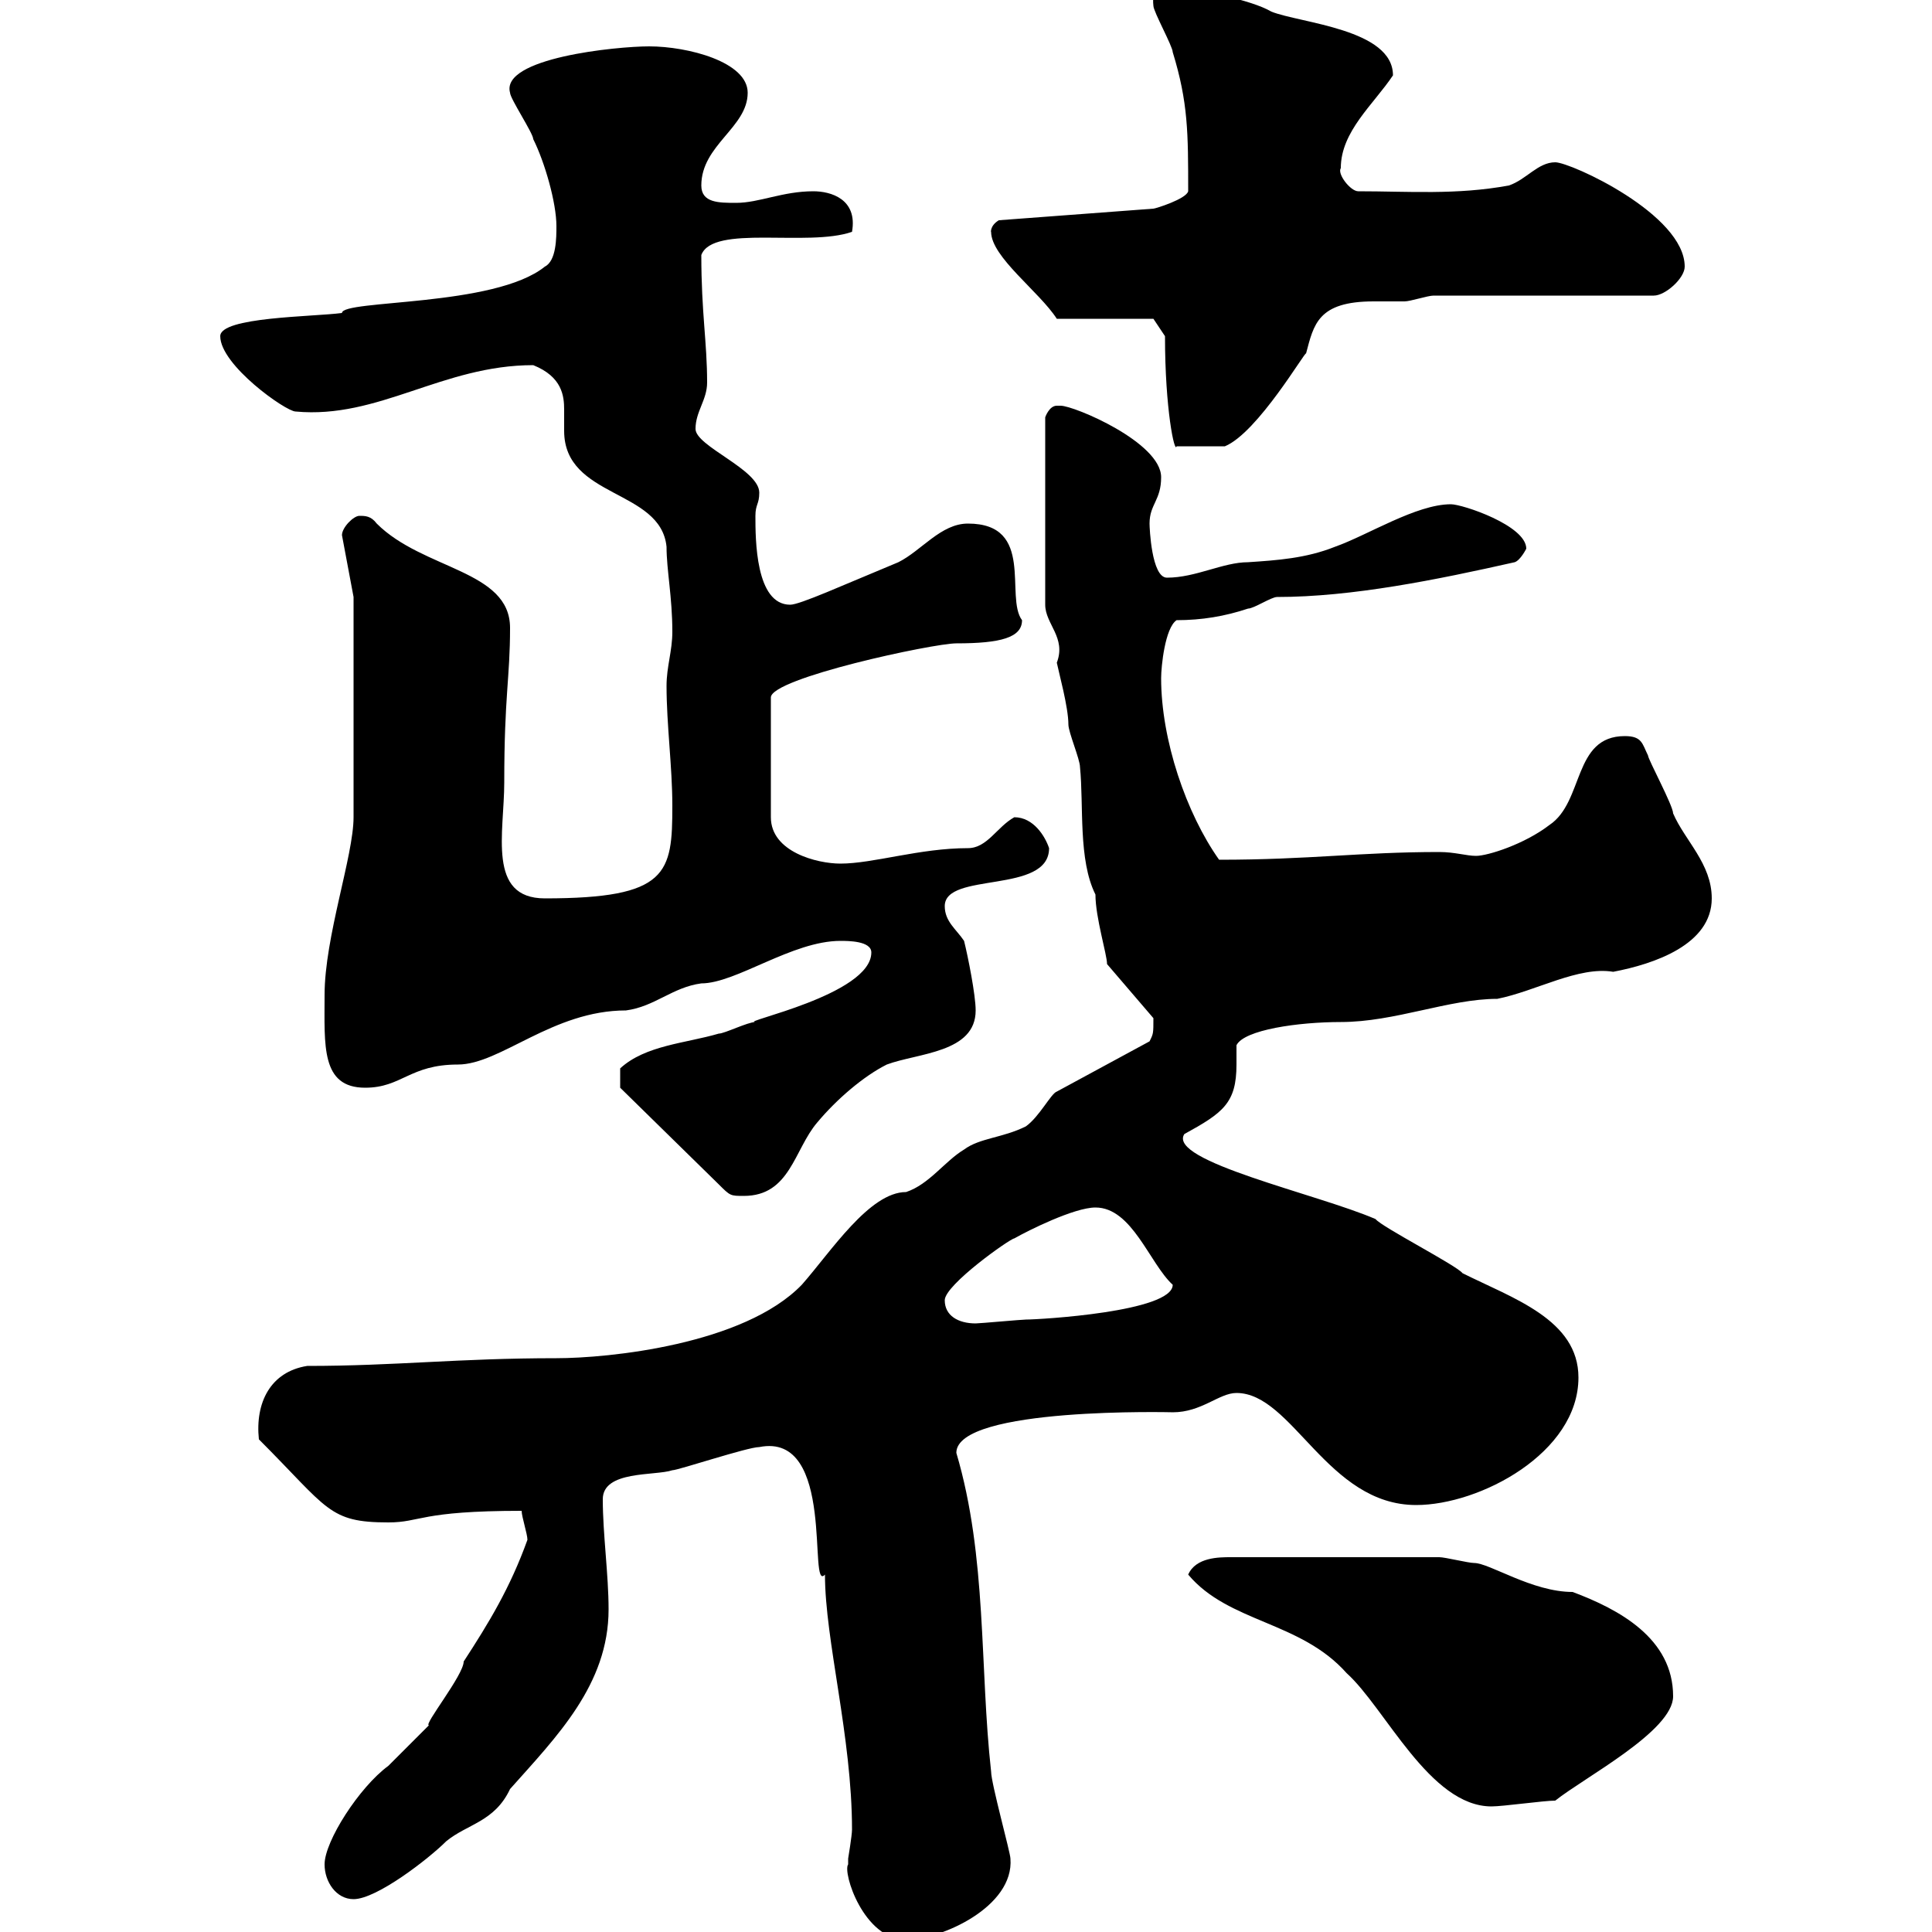 <svg xmlns="http://www.w3.org/2000/svg" xmlns:xlink="http://www.w3.org/1999/xlink" width="300" height="300"><path d="M131.70 289.50C130.80 290.70 134.10 301.20 140.70 301.20C146.10 301.20 157.50 296.10 156.90 288.60C156.90 287.70 153.90 276.90 153.90 275.10C152.10 258.90 153.30 241.80 148.50 225.60C148.50 218.40 182.40 219.30 182.10 219.30C186.60 219.30 189.30 216.30 192 216.30C200.70 216.30 206.10 233.70 219.90 233.70C229.80 233.70 245.10 225.60 245.10 213.90C245.10 204.90 234.90 201.60 227.10 197.70C226.20 196.50 214.50 190.50 213.60 189.30C204.60 185.40 181.20 180.30 183.90 176.10C189.90 172.80 192 171.30 192 165.30C192 164.40 192 163.50 192 162.30C193.20 159.90 201.60 158.70 208.20 158.70C216.60 158.70 225 155.10 232.50 155.10C238.50 153.90 245.10 150 250.50 150.90C256.80 149.70 265.80 146.70 265.80 139.50C265.80 134.10 261.60 130.50 259.80 126.30C259.80 125.10 255.90 117.90 255.90 117.30C255 115.50 255 114.30 252.30 114.30C244.20 114.30 246 124.50 240.60 128.10C236.70 131.10 231 132.90 229.20 132.90C227.70 132.90 225.90 132.30 223.50 132.30C211.20 132.30 203.40 133.50 189.30 133.50C184.20 126.30 180.30 114.90 180.30 105.30C180.30 103.50 180.90 97.50 182.70 96.30C186.60 96.30 190.20 95.70 193.80 94.50C194.70 94.50 197.40 92.70 198.30 92.70C210 92.70 223.20 90 235.20 87.30C236.10 87 237 85.20 237 85.20C237 81.60 227.10 78.30 225.30 78.30C219.90 78.30 212.40 83.10 207.30 84.90C202.80 86.70 198.30 87 193.80 87.30C189.90 87.30 185.70 89.70 181.20 89.70C178.80 89.70 178.50 81.90 178.50 81.30C178.50 78.30 180.30 77.70 180.30 74.10C180.30 68.70 166.80 63 164.70 63C164.70 63 164.70 63 164.10 63C162.90 63 162.30 64.80 162.30 64.80L162.30 93.90C162.30 96.90 165.60 99 164.10 102.90C164.40 104.40 165.90 109.80 165.90 112.50C165.90 113.70 167.70 117.90 167.70 119.10C168.30 125.10 167.40 133.50 170.10 138.90C170.10 142.50 171.90 148.20 171.90 149.70L179.10 158.10C179.10 160.50 179.10 160.50 178.50 161.70L164.10 169.50C163.20 169.80 161.40 173.40 159.30 174.90C155.70 176.70 152.10 176.70 149.70 178.50C146.70 180.30 144.30 183.90 140.70 185.10C135 185.10 129 194.40 124.50 199.50C115.50 208.80 94.50 210.90 86.40 210.90C71.10 210.90 61.50 212.10 47.70 212.10C42 213 39.60 217.80 40.20 223.50C51 234.30 51 236.40 60.30 236.40C65.40 236.40 65.10 234.60 81 234.60C81 235.50 81.90 238.20 81.90 239.10C79.20 246.60 75.90 252 72 258C72 260.10 65.70 267.90 66.60 267.90C65.70 268.80 61.20 273.30 60.30 274.20C55.80 277.50 50.40 285.90 50.40 289.50C50.40 292.20 52.20 294.90 54.90 294.90C58.50 294.90 66.60 288.60 69.30 285.90C72.60 283.20 76.80 282.90 79.20 277.80C86.40 269.70 94.50 261.60 94.50 249.90C94.50 244.50 93.60 238.20 93.60 232.80C93.60 228.30 101.70 229.20 104.40 228.30C105.30 228.30 116.10 224.70 117.90 224.70C129.90 222.30 125.40 247.50 128.10 244.50C128.10 254.70 132.30 269.70 132.30 284.10C132.30 285 131.70 288.60 131.70 288.60C131.70 288.60 131.70 289.50 131.70 289.50ZM184.50 244.50C190.80 252 201.90 251.70 209.10 259.80C215.10 265.20 222 280.50 231.60 280.50C233.40 280.50 239.70 279.60 241.50 279.60C246 276 259.80 268.80 259.80 263.40C259.80 254.40 251.40 249.90 244.20 247.20C237.90 247.20 231.30 242.70 228.90 242.70C228 242.70 224.40 241.80 223.50 241.80L191.10 241.80C189.30 241.80 185.70 241.80 184.50 244.50ZM146.70 201.90C146.70 199.50 156.90 192.30 157.50 192.30C159.60 191.10 166.80 187.50 170.10 187.50C175.80 187.50 178.50 196.20 182.10 199.50C182.10 203.70 161.40 204.90 159.30 204.90C158.70 204.90 152.10 205.50 151.50 205.50C148.80 205.50 146.70 204.30 146.70 201.90ZM96.30 168.90L111.60 183.90C113.40 185.70 113.40 185.70 115.50 185.70C122.70 185.70 123.30 178.50 126.90 174.30C129.90 170.70 134.10 167.10 137.70 165.30C142.50 163.50 151.50 163.50 151.50 156.90C151.50 154.50 150.30 148.50 149.70 146.10C148.50 144.30 146.70 143.10 146.70 140.70C146.70 135.30 162.90 138.90 162.90 131.70C162.30 129.90 160.50 126.90 157.50 126.90C154.80 128.40 153.30 131.70 150.30 131.70C142.80 131.70 135.60 134.10 130.50 134.10C126.90 134.10 119.70 132.30 119.70 126.90L119.70 108.30C119.70 105.30 144.90 99.90 148.50 99.90C155.40 99.90 158.70 99 158.70 96.30C156 92.70 160.80 81.30 150.30 81.30C146.10 81.30 143.10 85.50 139.50 87.30C130.80 90.90 124.20 93.90 122.70 93.90C117.30 93.90 117.30 83.70 117.30 80.10C117.30 78.30 117.90 78.30 117.90 76.50C117.90 72.90 108 69.30 108 66.60C108 63.90 109.80 62.10 109.80 59.40C109.80 53.10 108.90 48.60 108.90 39.60C110.70 34.80 125.40 38.40 132.30 36C133.20 30.90 129 29.70 126.30 29.70C121.50 29.70 117.90 31.50 114.30 31.50C111.60 31.50 108.90 31.50 108.90 28.80C108.90 22.50 116.10 19.80 116.10 14.40C116.10 9.60 106.80 7.20 100.80 7.20C95.70 7.20 77.70 9 79.20 14.40C79.20 15.30 82.80 20.70 82.80 21.60C84.60 25.20 86.40 31.50 86.40 35.10C86.40 36.90 86.40 40.50 84.60 41.40C76.80 47.70 53.10 46.50 53.10 48.60C48.60 49.20 34.20 49.20 34.20 52.20C34.20 56.70 44.40 63.90 45.90 63.90C58.80 65.10 68.70 56.70 82.80 56.70C87.30 58.50 87.60 61.50 87.60 63.60C87.60 64.80 87.60 65.70 87.60 66.90C87.60 77.40 102.60 75.90 103.50 84.90C103.50 88.50 104.40 92.70 104.40 98.10C104.40 101.10 103.50 103.50 103.50 106.50C103.50 112.50 104.40 119.10 104.40 125.10C104.40 135.60 103.80 139.50 84.60 139.50C75.60 139.50 78.30 129.30 78.30 121.50C78.30 108 79.20 105.30 79.20 97.50C79.20 88.50 65.70 88.50 58.50 81.30C57.60 80.10 56.70 80.10 55.80 80.10C54.90 80.10 53.10 81.90 53.10 83.10L54.90 92.70L54.90 126.90C54.90 132.90 50.40 145.50 50.40 154.50C50.40 162.30 49.80 168.90 56.70 168.90C62.40 168.90 63.60 165.30 71.10 165.30C77.70 165.30 85.80 156.90 97.20 156.90C101.70 156.30 104.40 153.30 108.90 152.70C114.30 152.70 123 146.10 130.50 146.10C131.70 146.10 135.30 146.10 135.30 147.90C135.30 154.50 114.60 158.70 117.30 158.70C116.10 158.70 112.50 160.50 111.60 160.50C106.50 162 100.20 162.30 96.30 165.90ZM180.90 52.20C180.90 63.60 182.40 70.50 182.70 69.30L190.20 69.30C195.30 67.20 202.80 54.30 202.80 54.90C204 50.40 204.60 46.80 213.30 46.80C215.10 46.80 216.90 46.80 218.10 46.80C219 46.80 221.70 45.90 222.60 45.90L256.80 45.90C258.60 45.90 261.60 43.20 261.60 41.40C261.60 33.30 243.90 25.20 241.50 25.20C238.80 25.20 237 27.90 234.30 28.80C226.20 30.30 218.70 29.70 210.90 29.70C209.70 29.70 207.60 27 208.20 26.10C208.20 20.40 213.30 16.20 216.30 11.70C216.30 4.50 201.90 3.60 197.40 1.80C194.40 0 185.70-1.80 182.10-1.80C180-1.80 178.80-1.80 179.10 0.90C179.10 1.80 182.10 7.20 182.10 8.10C184.50 15.90 184.50 20.70 184.50 29.70C184.20 30.90 179.40 32.40 179.10 32.40L155.10 34.20C153.60 35.10 153.90 36.30 153.90 36C153.90 39.90 161.40 45.30 164.10 49.50L179.10 49.50Z"/></svg>